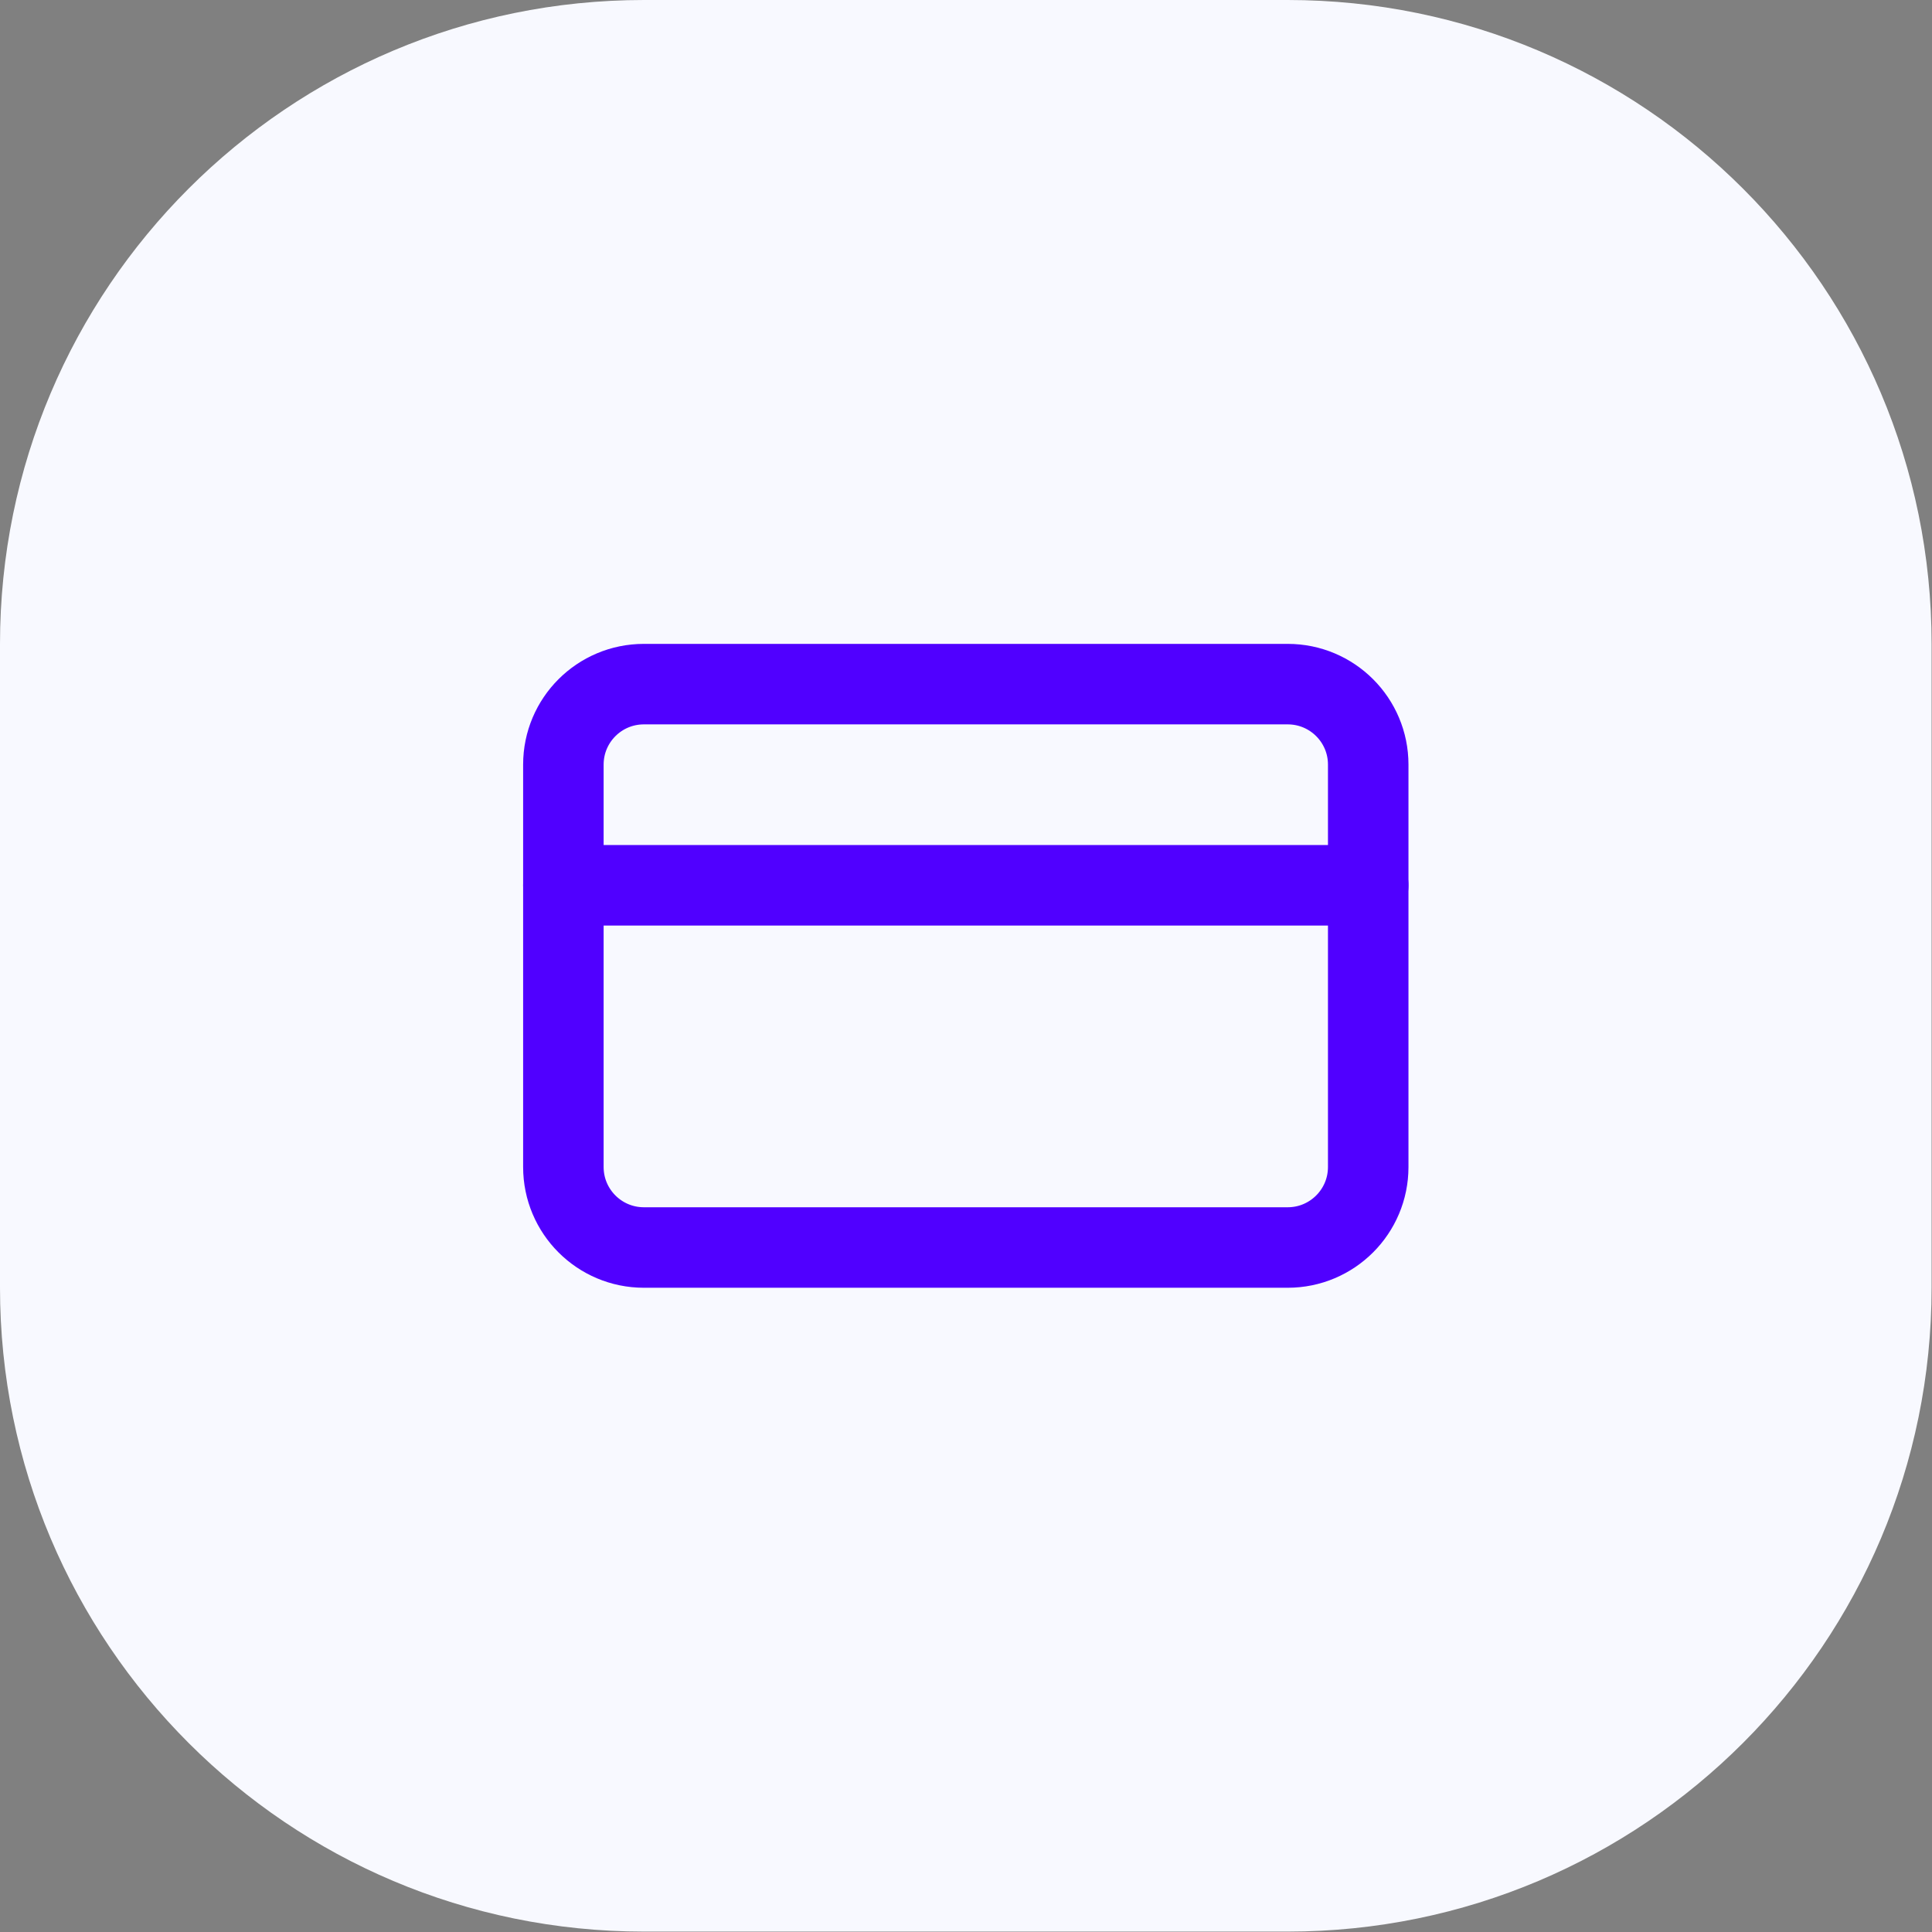 <svg width="48" height="48" viewBox="0 0 48 48" fill="none" xmlns="http://www.w3.org/2000/svg">
<rect x="0" y="0" width="48" height="48" fill="#808080" stroke="none"/>
<path d="M0 16C0 7.163 7.163 0 16 0H31.99C40.827 0 47.99 7.163 47.99 16V31.99C47.99 40.827 40.827 47.99 31.99 47.99H16C7.163 47.99 0 40.827 0 31.99V16Z" fill="#F8F9FF"/>
<path d="M31.993 16.997H15.997C14.892 16.997 13.997 17.892 13.997 18.996V28.994C13.997 30.098 14.892 30.994 15.997 30.994H31.993C33.098 30.994 33.993 30.098 33.993 28.994V18.996C33.993 17.892 33.098 16.997 31.993 16.997Z" stroke="#5000FF" stroke-width="2" stroke-linecap="round" stroke-linejoin="round"/>
<path d="M13.997 21.995H33.993" stroke="#5000FF" stroke-width="2" stroke-linecap="round" stroke-linejoin="round"/>
</svg>
